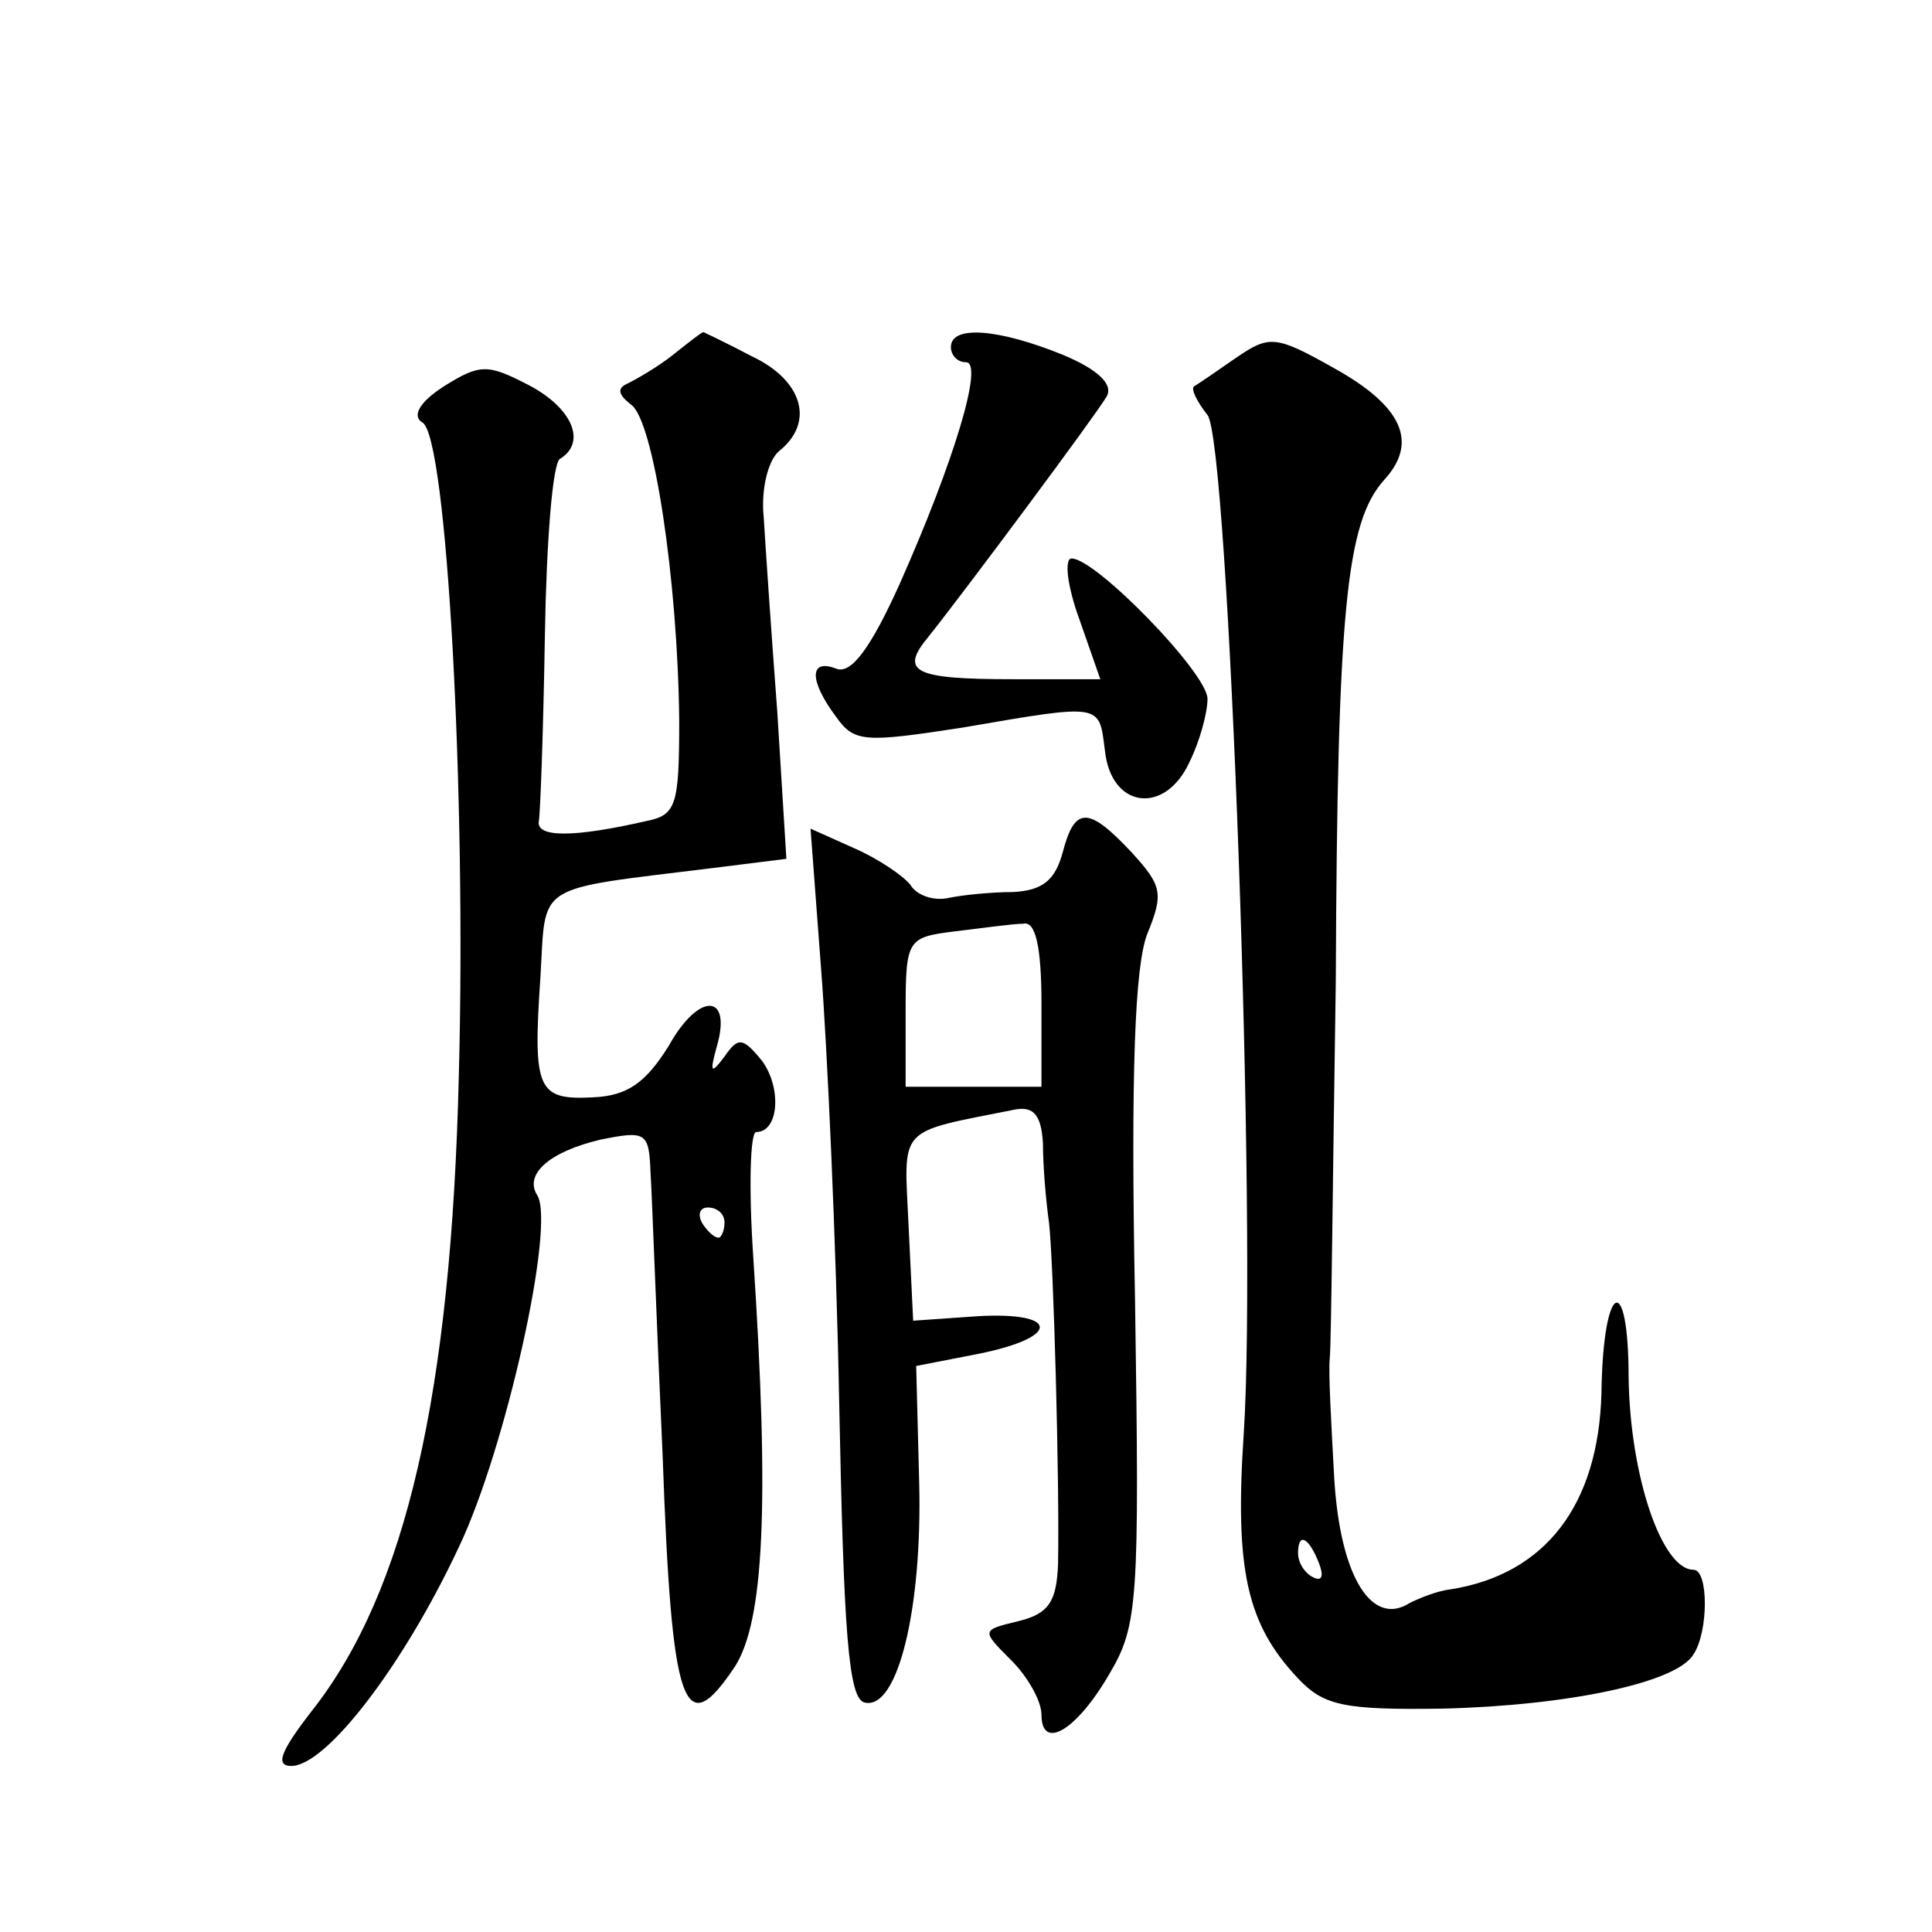 <?xml version="1.0" standalone="no"?>
<!DOCTYPE svg PUBLIC "-//W3C//DTD SVG 20010904//EN"
 "http://www.w3.org/TR/2001/REC-SVG-20010904/DTD/svg10.dtd">
<svg version="1.0" xmlns="http://www.w3.org/2000/svg"
 width="128pt" height="128pt" viewBox="0 0 128 128"
 preserveAspectRatio="xMidYMid meet">
<g transform="translate(0,128) scale(0.1,-0.1)"
fill="#0" stroke="none">
<path d="M446 1045 c-10 -8 -24 -16 -30 -19 -7 -3 -7 -7 2 -14 15 -10 31 -116 32
-209 0 -57 -2 -63 -22 -67 -48 -11 -73 -11 -71 0 1 6 3 61 4 123 1 61 5 114 10
117 18 11 8 34 -21 49 -27 14 -32 14 -56 -1 -17 -11 -21 -20 -14 -24 16 -10 29
-245 24 -432 -5 -211 -35 -342 -97 -421 -21 -27 -25 -37 -14 -37 23 0 74 66 111
145 31 65 64 213 52 233 -9 14 8 29 42 37 30 6 32 5 33 -22 1 -15 4 -100 8 -187
6 -169 14 -191 48 -140 19 30 23 106 12 272 -3 45 -2 82 2 82 15 0 17 29 4 47 -13
16 -16 16 -25 3 -9 -12 -10 -11 -5 7 10 35 -12 36 -32 0 -15 -24 -27 -33 -50 -34
-37 -2 -40 5 -35 79 4 64 -6 58 115 73 l48 6 -6 97 c-4 53 -8 112 -9 129 -2 19
3 38 10 44 24 19 16 47 -18 63 -17 9 -32 16 -32 16 -1 0 -10 -7 -20 -15z m34 -575
c0 -5 -2 -10 -4 -10 -3 0 -8 5 -11 10 -3 6 -1 10 4 10 6 0 11 -4 11 -10z M630 1050
c0 -5 4 -10 10 -10 12 0 -8 -66 -44 -147 -19 -42 -32 -60 -42 -56 -18 7 -18 -8
0 -32 12 -17 19 -17 84 -7 93 16 90 16 94 -15 4 -39 40 -43 56 -8 7 14 12 33 12
42 0 17 -74 93 -90 93 -5 0 -3 -18 5 -40 l14 -40 -58 0 c-66 0 -75 5 -56 28 24
30 111 147 118 159 5 8 -5 18 -29 28 -42 17 -74 20 -74 5z M819 1043 c-13 -9 -26
-18 -28 -19 -2 -2 2 -10 9 -19 14 -17 33 -537 24 -675 -6 -90 2 -126 36 -162 17
-18 30 -21 96 -20 82 2 155 17 166 36 10 15 10 56 0 56 -21 0 -42 62 -43 127 0
72 -17 64 -18 -10 -2 -74 -37 -120 -100 -130 -9 -1 -21 -6 -27 -9 -25 -16 -46 17
-50 82 -2 36 -4 72 -3 80 1 8 2 121 4 250 1 247 7 304 32 332 23 25 12 49 -33 74
-39 22 -43 22 -65 7z m55 -799 c3 -8 2 -12 -4 -9 -6 3 -10 10 -10 16 0 14 7 11
14 -7z M704 715 c-5 -18 -13 -25 -33 -26 -14 0 -34 -2 -43 -4 -10 -2 -21 2 -25
9 -5 6 -21 17 -37 24 l-29 13 7 -93 c4 -51 10 -181 12 -288 3 -151 6 -196 17 -198
22 -5 38 63 36 145 l-2 78 41 8 c55 11 54 28 0 25 l-43 -3 -3 62 c-3 68 -9 62 71
78 12 2 17 -4 18 -23 0 -15 2 -38 4 -52 3 -26 7 -171 6 -226 -1 -25 -6 -33 -26
-38 -25 -6 -25 -6 -5 -26 11 -11 20 -27 20 -36 0 -24 23 -11 45 27 19 32 20 48
17 247 -3 153 0 222 8 243 11 27 10 32 -10 54 -29 31 -38 31 -46 0z m-14 -100 l0
-55 -45 0 -45 0 0 49 c0 49 1 50 33 54 17 2 38 5 45 5 8 2 12 -15 12 -53z"/>
</g>
</svg>
